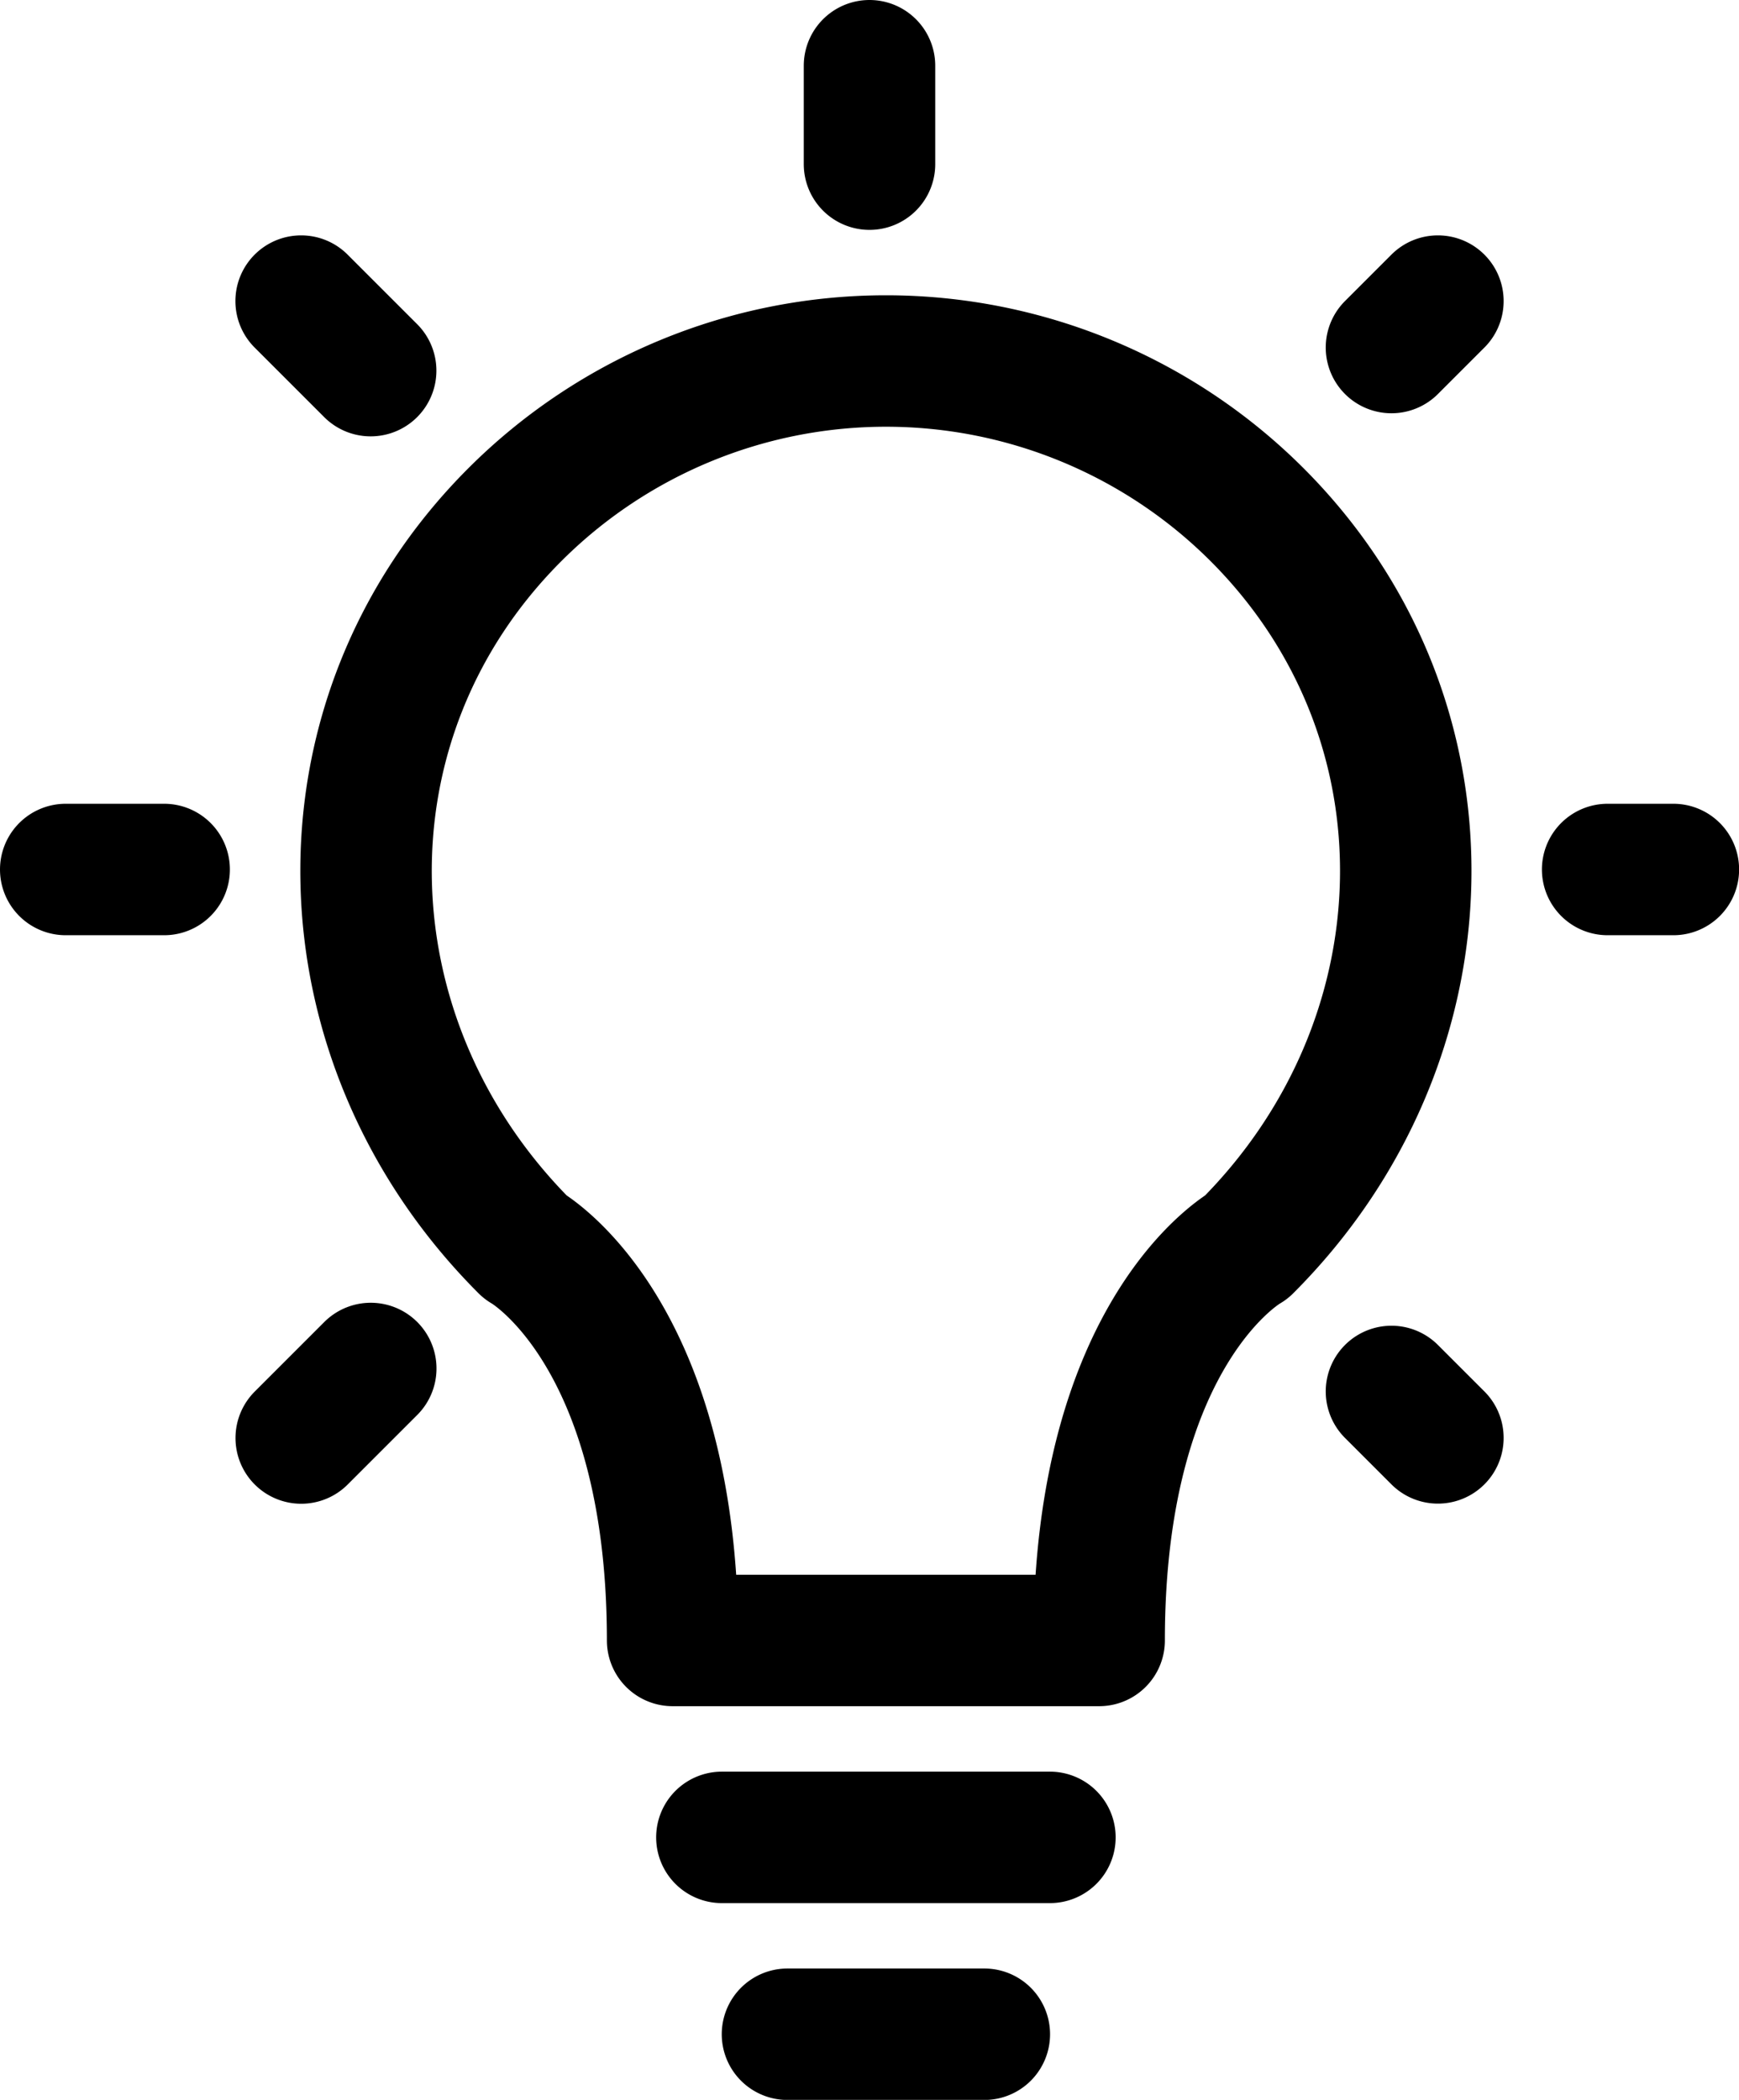 <svg xmlns="http://www.w3.org/2000/svg" width="52.916" height="63.897" viewBox="0 0 52.916 63.897">
  <path id="_6781db70ec7b9e3c2b7b7dc7d66d847f" data-name="6781db70ec7b9e3c2b7b7dc7d66d847f" d="M45.446,51.918c0-9.484,4.492-11.979,4.492-11.979,6.239-6.239,6.549-16.037.314-22.277a15.973,15.973,0,0,0-22.586,0c-6.239,6.239-5.93,16.037.309,22.277,0,0,4.492,2.5,4.492,11.979ZM41.952,63.9h-5.99m7.986-5.99H33.966M38.458,4V6.995M14,28.458h2.995m43.924,0h2m-41.753,17.3,2.116-2.116M54.341,12.575l1.413-1.413m-34.591,0,2.116,2.116M54.341,44.341l1.413,1.413" transform="translate(-12 -2)" fill="none" stroke="#000" stroke-linecap="round" stroke-linejoin="round" stroke-width="4"/>
</svg>
